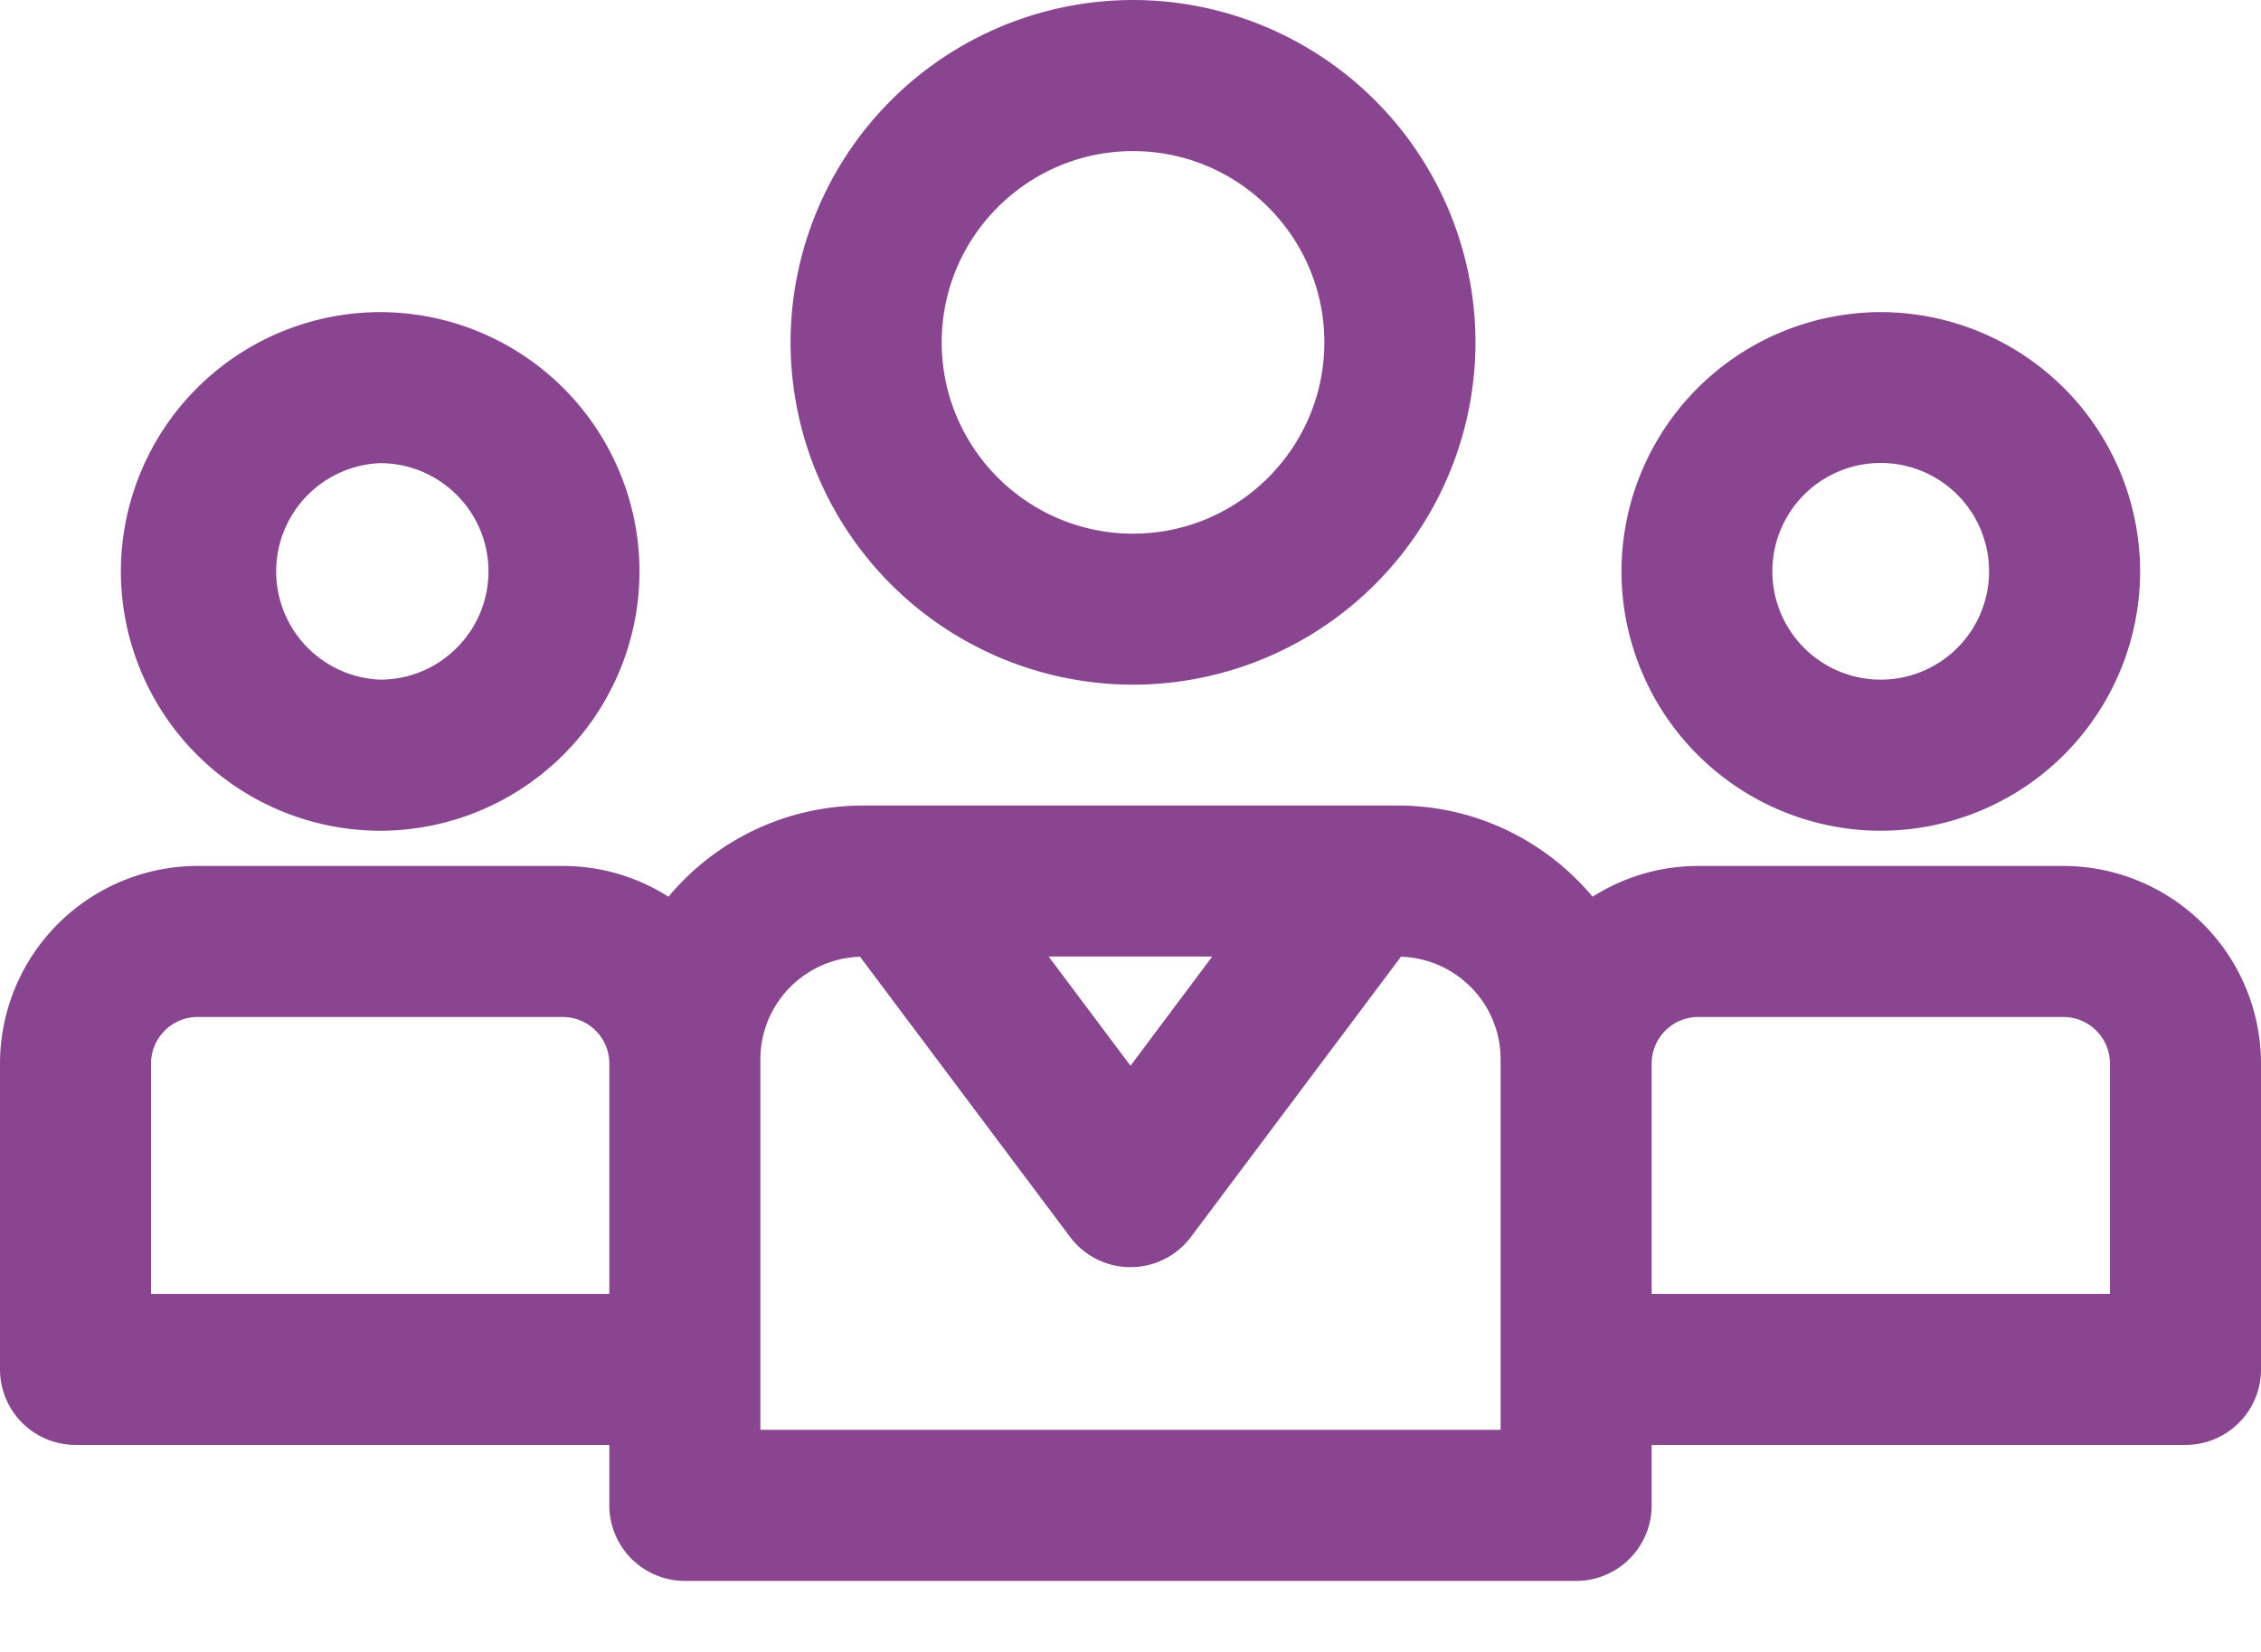 <svg width="26" height="19" xmlns="http://www.w3.org/2000/svg"><g id="bancoripley_corporativo-filiales" fill="none" fill-rule="evenodd" transform="translate(-45 -574)"><g id="sidemenu" transform="translate(43 414)" fill="#894590" fill-rule="nonzero"><g id="iconos-copy" transform="translate(0 14)"><path d="M15.029 146a3.942 3.942 0 0 0-3.938 3.938 3.942 3.942 0 0 0 3.938 3.937 3.942 3.942 0 0 0 3.938-3.937A3.942 3.942 0 0 0 15.029 146zm0 6.138c-1.213 0-2.2-.987-2.2-2.2 0-1.214.987-2.2 2.2-2.2s2.2.986 2.2 2.2c0 1.213-.987 2.2-2.2 2.2zm-8.657-2.548a2.986 2.986 0 0 1 2.982 2.982 2.986 2.986 0 0 1-2.982 2.983 2.986 2.986 0 0 1-2.982-2.983 2.986 2.986 0 0 1 2.982-2.982zm0 4.227c.686 0 1.245-.558 1.245-1.245 0-.686-.559-1.245-1.245-1.245a1.246 1.246 0 0 0 0 2.49zm17.256-4.227a2.986 2.986 0 0 1 2.982 2.982 2.986 2.986 0 0 1-2.982 2.983 2.986 2.986 0 0 1-2.982-2.983 2.986 2.986 0 0 1 2.982-2.982zm0 4.227a1.246 1.246 0 1 0-.002-2.492 1.246 1.246 0 0 0 .002 2.492zm2.1 2.143A2.275 2.275 0 0 1 28 158.232v3.519c0 .48-.389.868-.869.868h-6.138v.695c0 .48-.389.869-.868.869H9.875a.869.869 0 0 1-.868-.869v-.695H2.869a.869.869 0 0 1-.869-.868v-3.519a2.275 2.275 0 0 1 2.272-2.272h4.2c.446 0 .863.13 1.215.354a2.914 2.914 0 0 1 2.239-1.049h6.148c.898 0 1.703.408 2.24 1.049a2.258 2.258 0 0 1 1.215-.354h4.199zm-16.721 4.922v-2.65a.536.536 0 0 0-.536-.535H4.272a.536.536 0 0 0-.535.535v2.65h5.27zm6.934-3.88h-1.882l.941 1.256.94-1.256zm3.315 1.23v-.048c0-.64-.51-1.16-1.146-1.18l-2.415 3.223a.869.869 0 0 1-1.39 0l-2.415-3.223c-.635.02-1.146.54-1.146 1.18v4.261h8.512v-4.213zm7.007 2.65v-2.65a.536.536 0 0 0-.535-.535h-4.2a.536.536 0 0 0-.535.535v2.65h5.27z" id="Combined-Shape"/></g></g></g></svg>
